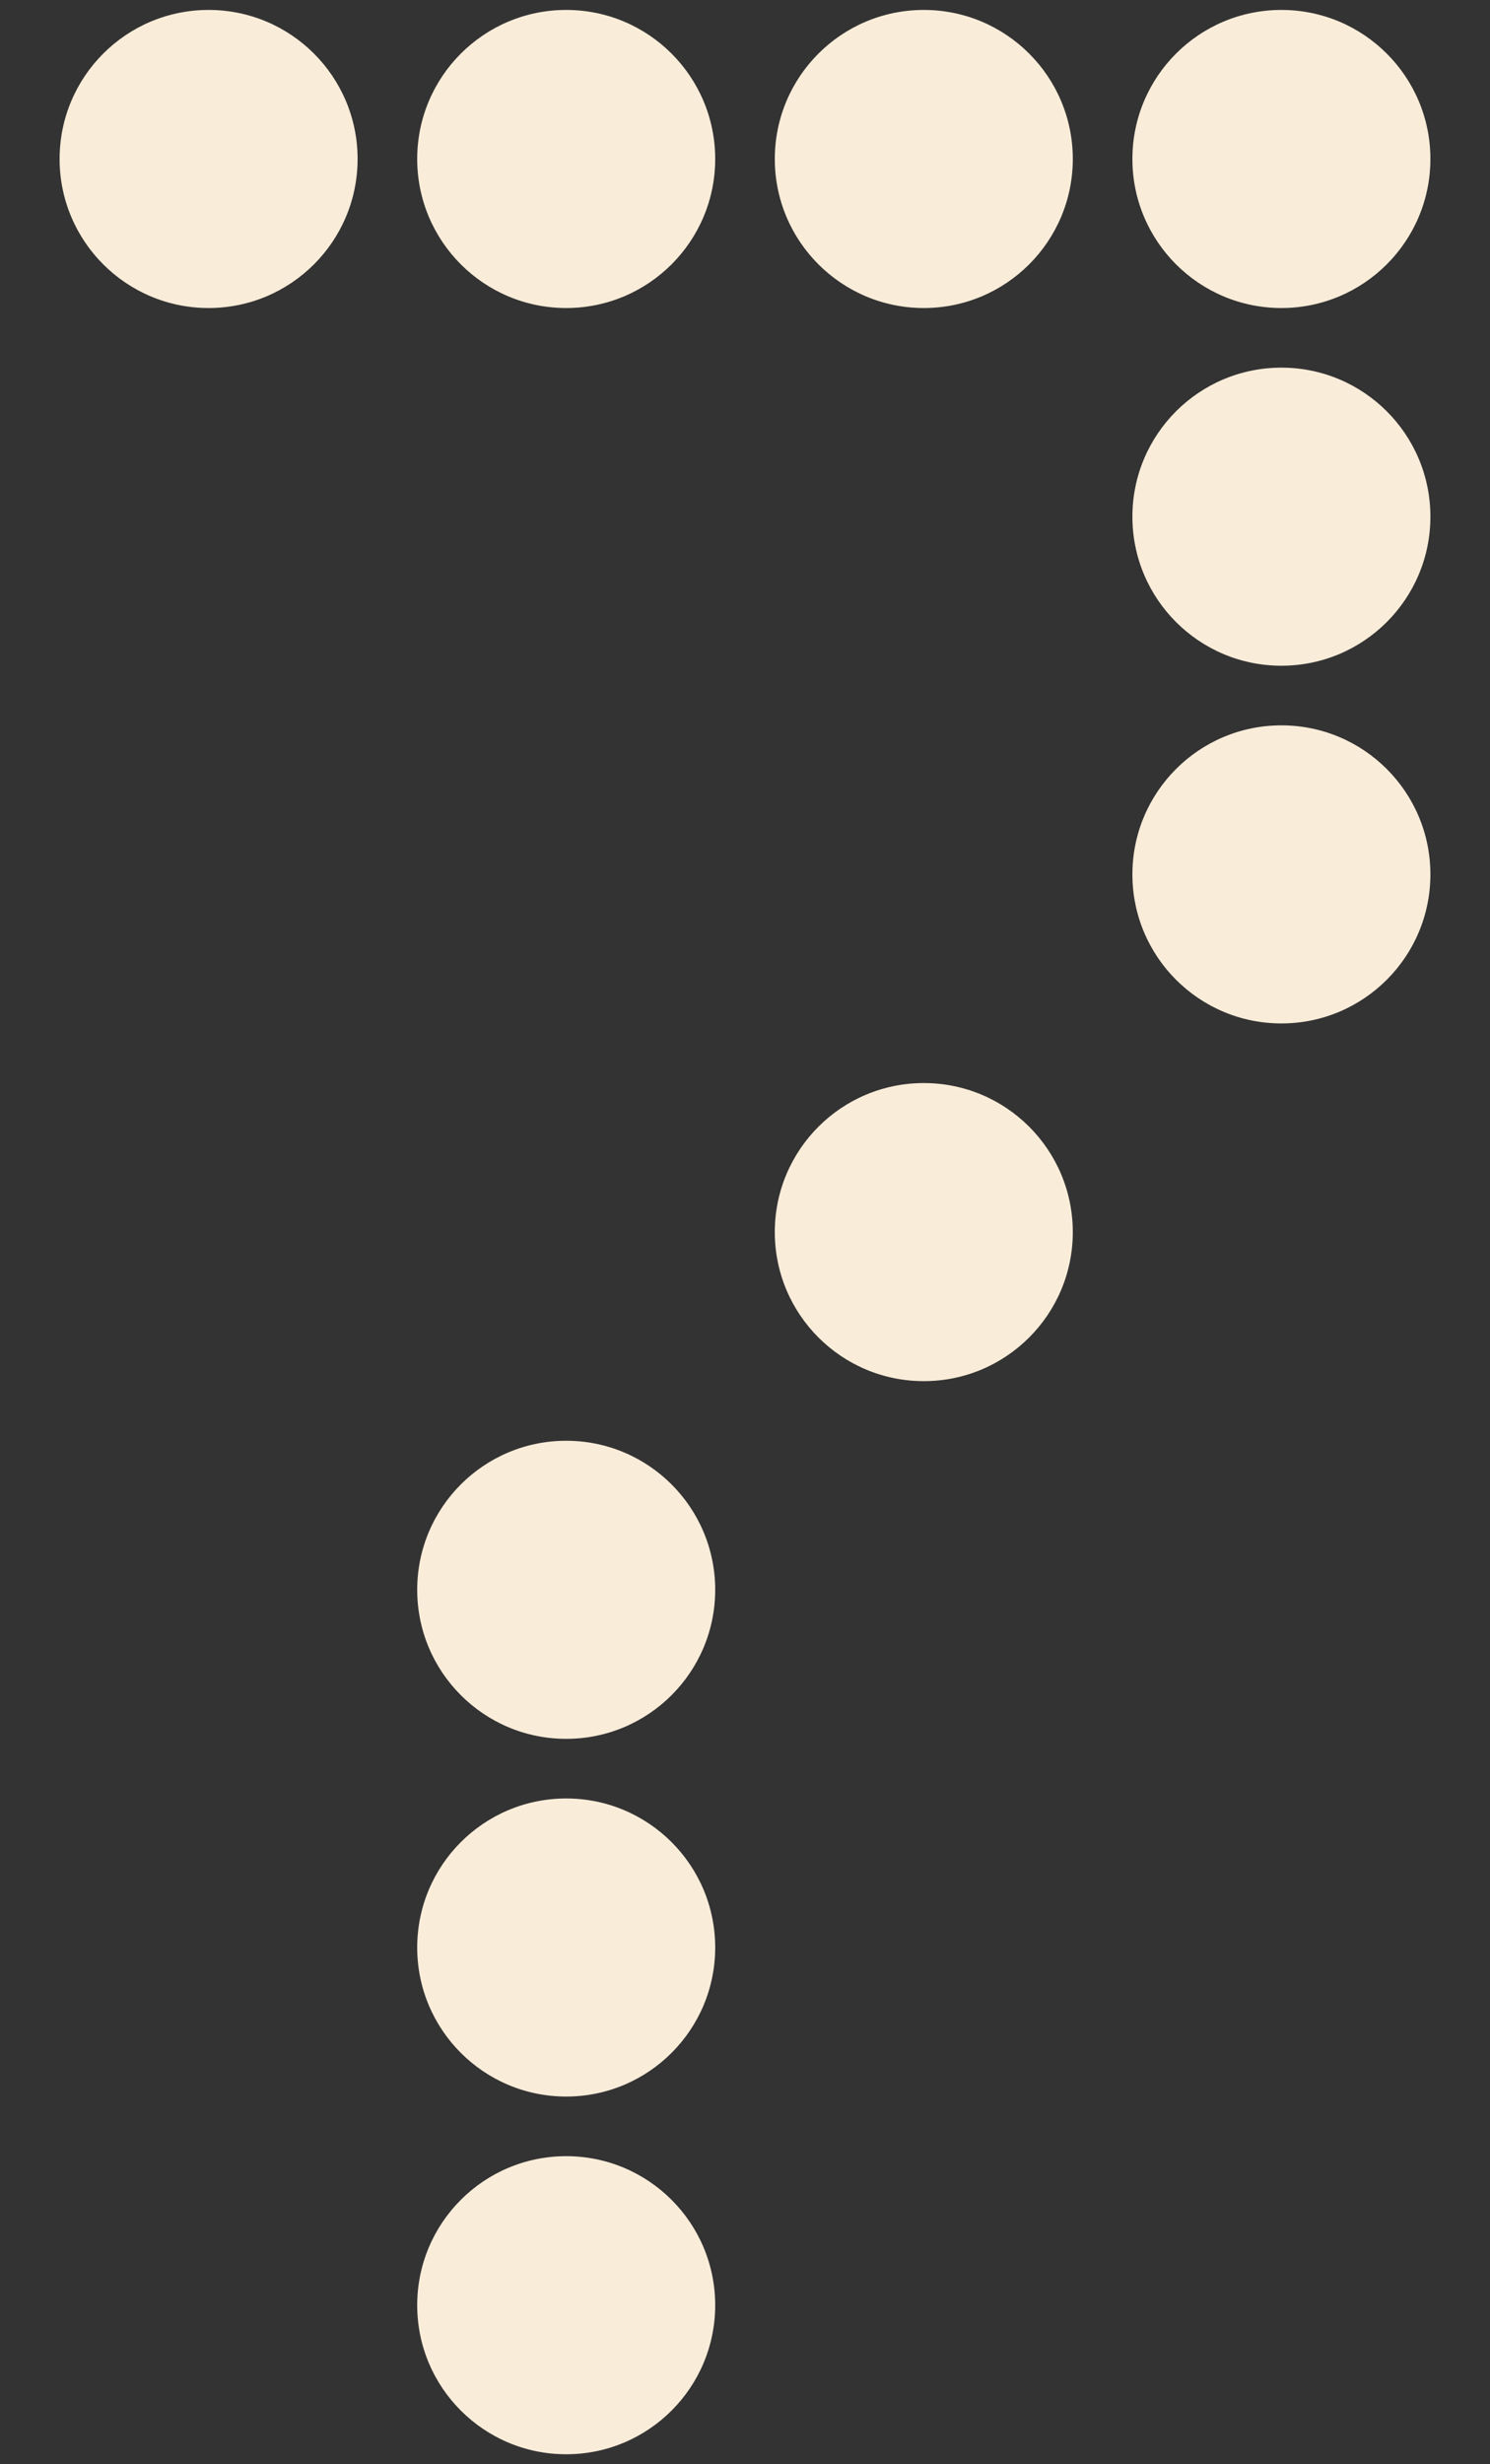 <?xml version="1.0" encoding="UTF-8"?>
<svg id="Number" xmlns="http://www.w3.org/2000/svg" viewBox="0 0 75 124">
  <rect x="0" y="0" width="75" height="124" fill="#333333" stroke="none"/>
  <defs>
    <style>
      .cls-1 {
        fill: #F9ECD9;
        stroke-width: 0px;
      }
    </style>
  </defs>
  <circle class="cls-1" cx="10.5" cy="8" r="7.5"/>
  <circle class="cls-1" cx="28.5" cy="8" r="7.5"/>
  <circle class="cls-1" cx="28.5" cy="80" r="7.5"/>
  <circle class="cls-1" cx="28.5" cy="98" r="7.5"/>
  <circle class="cls-1" cx="28.5" cy="116" r="7.5"/>
  <circle class="cls-1" cx="46.5" cy="8" r="7.5"/>
  <circle class="cls-1" cx="46.5" cy="62" r="7.5"/>
  <circle class="cls-1" cx="64.5" cy="8" r="7.5"/>
  <circle class="cls-1" cx="64.5" cy="26" r="7.5"/>
  <circle class="cls-1" cx="64.5" cy="44" r="7.5"/>
</svg>